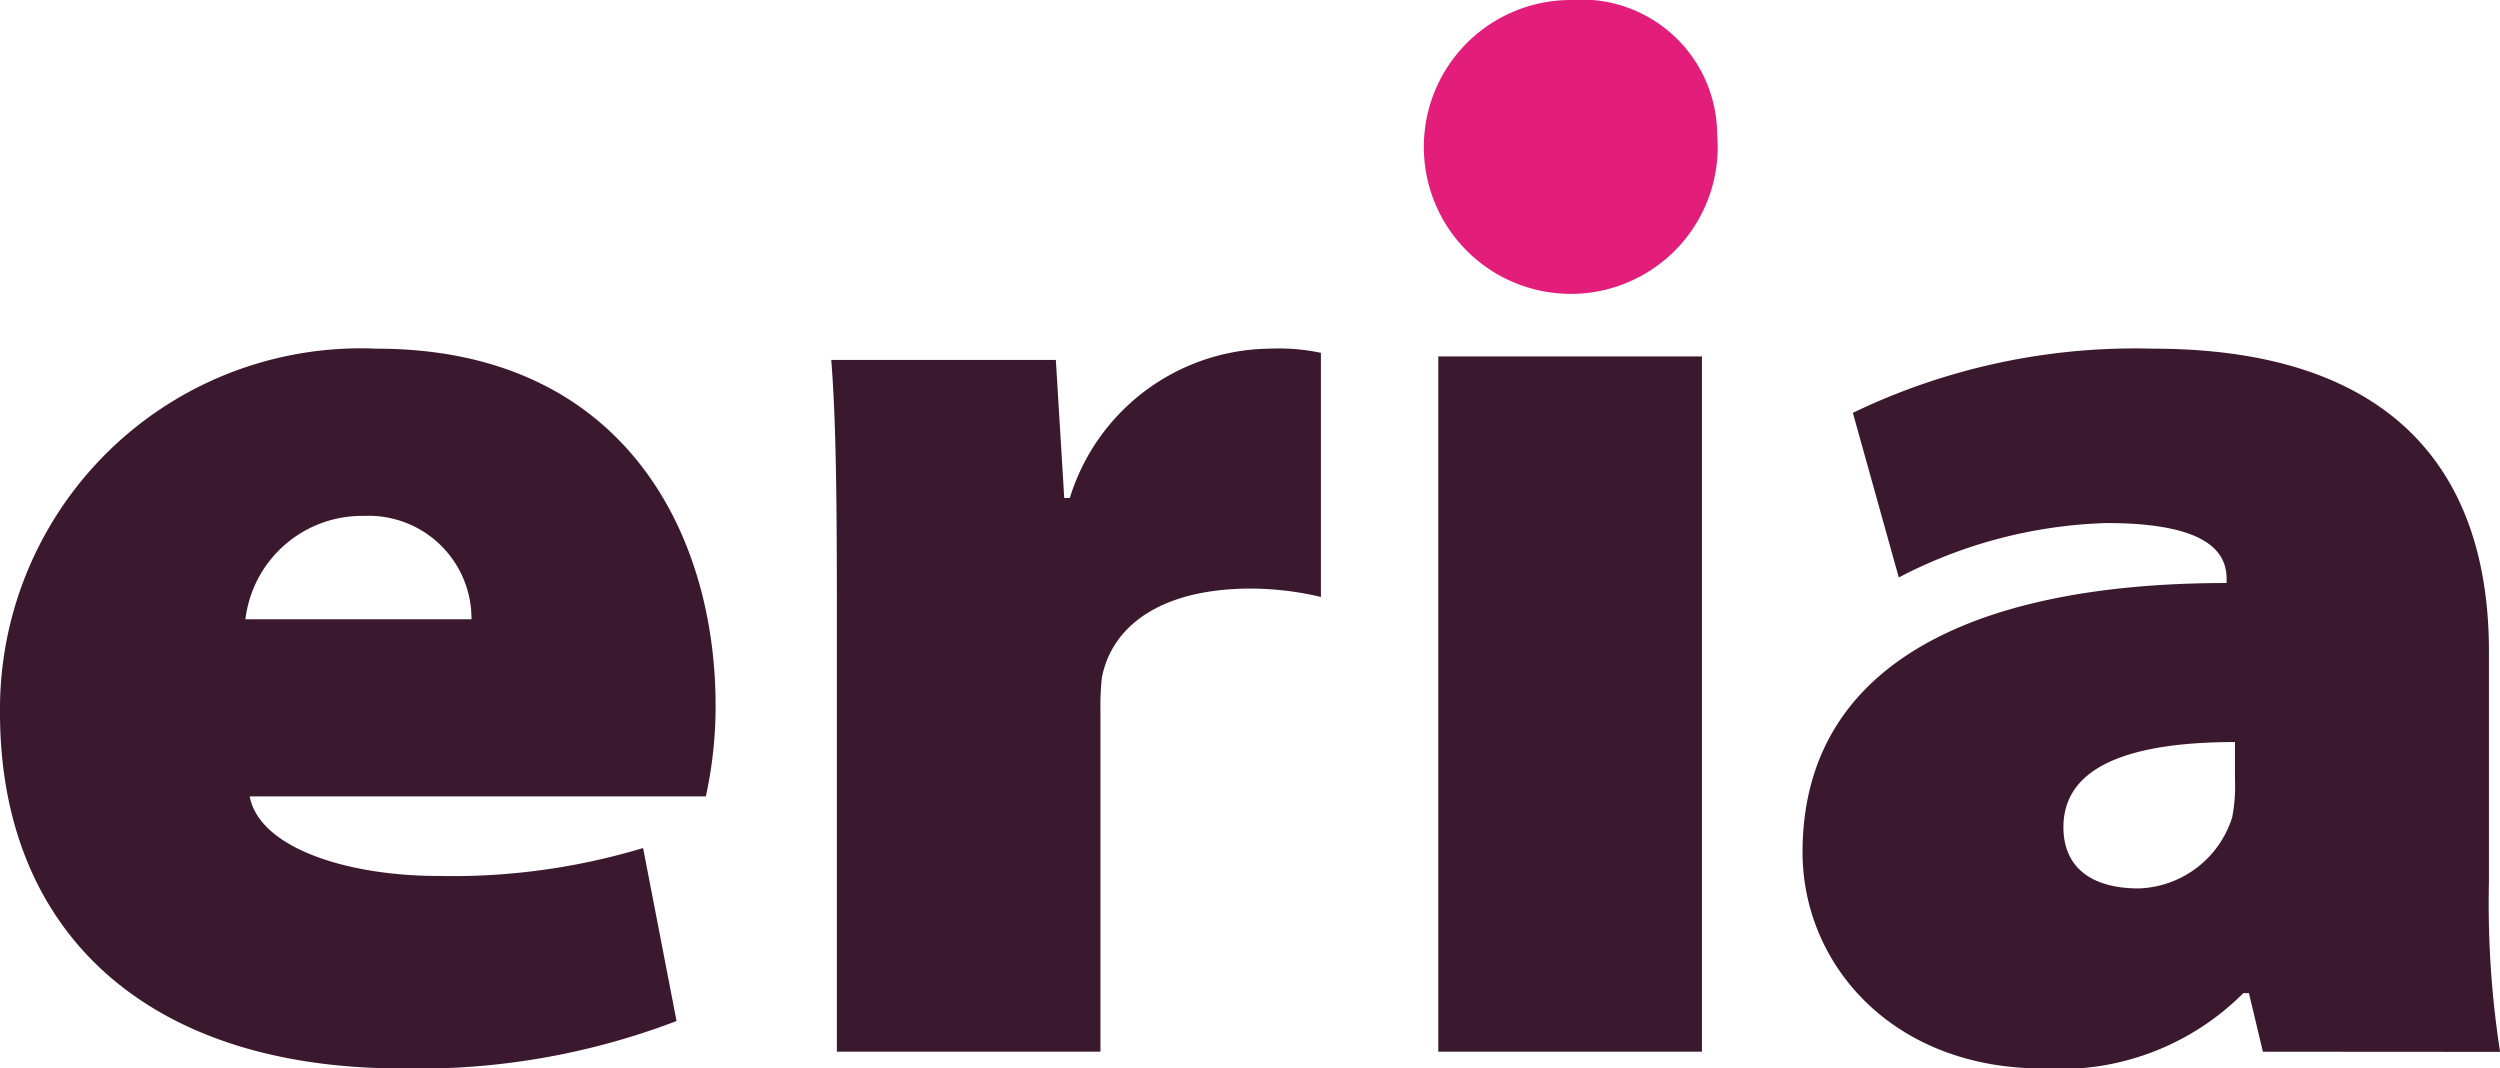 <svg xmlns="http://www.w3.org/2000/svg" width="65.298" height="27.907" viewBox="0 0 65.298 27.907">
  <g id="Group_927" data-name="Group 927" transform="translate(-179 -9383.21)">
    <g id="Group_928" data-name="Group 928" transform="translate(179 9383.21)">
      <g id="Group_929" data-name="Group 929">
        <path id="Path_878" data-name="Path 878" d="M6.522,89.073c.255,1.348,2.55,2.077,4.919,2.077a17.251,17.251,0,0,0,5.356-.729l.874,4.518a18.877,18.877,0,0,1-7.177,1.239C3.789,96.178,0,92.571,0,86.887a9.425,9.425,0,0,1,9.837-9.509c6.413,0,8.854,4.773,8.854,9.327a11.025,11.025,0,0,1-.255,2.368Zm5.793-4.627a2.686,2.686,0,0,0-2.805-2.7,3.068,3.068,0,0,0-3.1,2.7Z" transform="translate(0 -68.271)" fill="#3a192f"/>
        <path id="Path_879" data-name="Path 879" d="M184.6,83.974c0-3.17-.037-4.917-.146-6.3h5.866l.219,3.605h.146a5.522,5.522,0,0,1,5.21-3.9,5.329,5.329,0,0,1,1.348.109v6.376a8.032,8.032,0,0,0-1.822-.219c-2.368,0-3.643.984-3.9,2.332a7.012,7.012,0,0,0-.036.874v8.89H184.6Z" transform="translate(-162.742 -68.272)" fill="#3a192f"/>
        <rect id="Rectangle_353" data-name="Rectangle 353" width="6.886" height="18.159" transform="translate(37.567 9.31)" fill="#3a192f"/>
        <path id="Path_880" data-name="Path 880" d="M412.054,95.741l-.365-1.53h-.146a6.759,6.759,0,0,1-5.246,1.967c-3.935,0-6.267-2.733-6.267-5.647,0-4.809,4.3-7.032,11.076-7.032V83.39c0-.656-.437-1.457-3.133-1.457a12.467,12.467,0,0,0-5.429,1.421l-1.2-4.3a16.979,16.979,0,0,1,7.833-1.676c6.157,0,8.781,3.1,8.781,7.906V91.3a25.326,25.326,0,0,0,.291,4.445Zm-.729-8.088c-3.024,0-4.481.765-4.481,2.223,0,1.02.692,1.6,1.967,1.6a2.65,2.65,0,0,0,2.441-1.858,4.317,4.317,0,0,0,.073-.984Z" transform="translate(-352.949 -68.271)" fill="#3a192f"/>
        <path id="Path_881" data-name="Path 881" d="M323.761,3.507A3.838,3.838,0,1,1,319.938,0a3.54,3.54,0,0,1,3.823,3.507" transform="translate(-278.91 0)" fill="#e31e7a"/>
      </g>
    </g>
  </g>
</svg>
